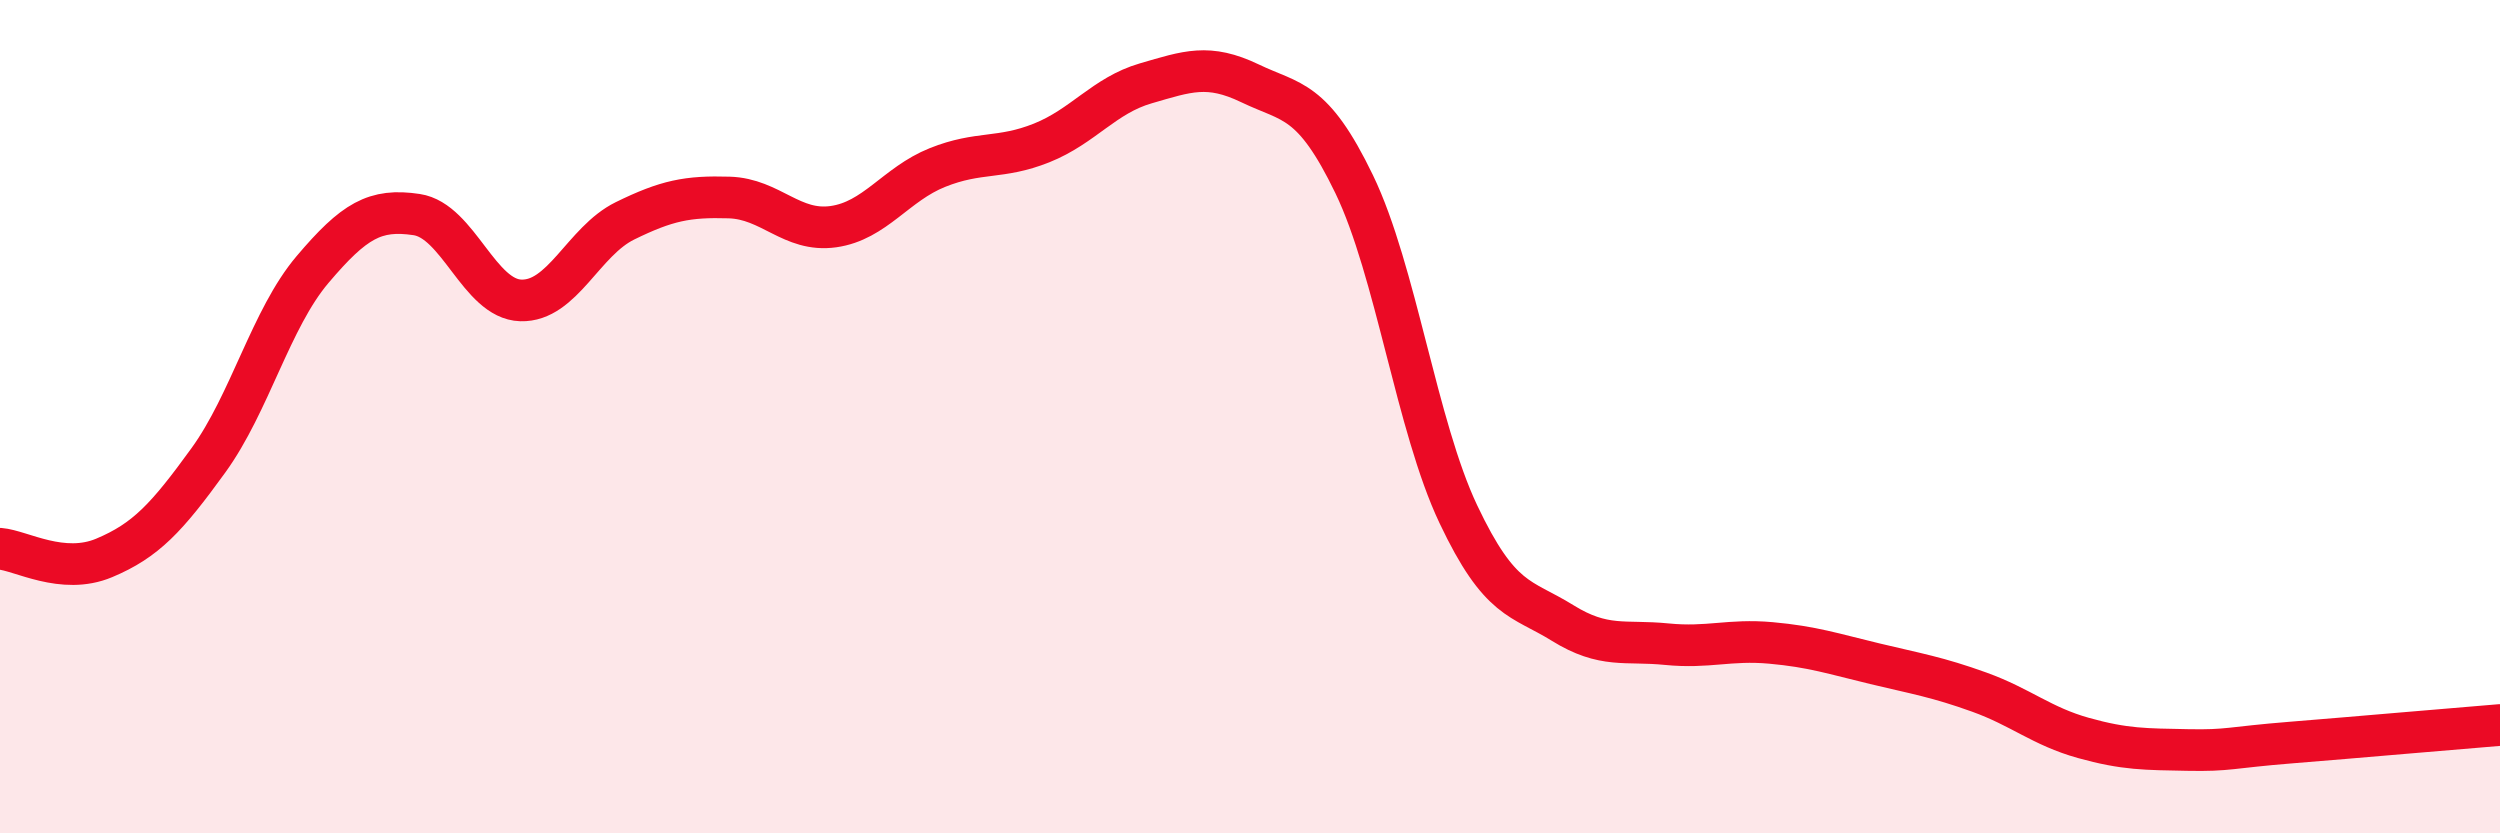 
    <svg width="60" height="20" viewBox="0 0 60 20" xmlns="http://www.w3.org/2000/svg">
      <path
        d="M 0,13.17 C 0.5,13.21 1.5,13.81 2.5,13.39 C 3.5,12.97 4,12.43 5,11.05 C 6,9.67 6.5,7.65 7.5,6.47 C 8.5,5.29 9,5 10,5.15 C 11,5.3 11.5,7.18 12.5,7.21 C 13.5,7.24 14,5.79 15,5.3 C 16,4.81 16.5,4.71 17.5,4.74 C 18.5,4.77 19,5.58 20,5.44 C 21,5.3 21.5,4.42 22.5,4.02 C 23.5,3.62 24,3.83 25,3.43 C 26,3.03 26.5,2.29 27.5,2 C 28.5,1.71 29,1.52 30,2 C 31,2.48 31.5,2.35 32.5,4.42 C 33.5,6.49 34,10.23 35,12.34 C 36,14.45 36.5,14.33 37.5,14.95 C 38.5,15.57 39,15.36 40,15.46 C 41,15.56 41.5,15.34 42.5,15.43 C 43.5,15.52 44,15.69 45,15.93 C 46,16.17 46.5,16.25 47.5,16.61 C 48.5,16.97 49,17.43 50,17.71 C 51,17.99 51.5,17.98 52.5,18 C 53.5,18.02 53.5,17.94 55,17.82 C 56.5,17.7 59,17.48 60,17.4L60 20L0 20Z"
        fill="#EB0A25"
        opacity="0.1"
        stroke-linecap="round"
        stroke-linejoin="round"
      />
      <path
        d="M 0,13.17 C 0.5,13.21 1.5,13.81 2.5,13.39 C 3.5,12.97 4,12.43 5,11.05 C 6,9.67 6.5,7.65 7.5,6.47 C 8.5,5.29 9,5 10,5.15 C 11,5.3 11.5,7.18 12.5,7.21 C 13.5,7.24 14,5.79 15,5.3 C 16,4.81 16.5,4.71 17.5,4.74 C 18.5,4.77 19,5.58 20,5.44 C 21,5.3 21.5,4.42 22.5,4.02 C 23.5,3.62 24,3.83 25,3.43 C 26,3.03 26.5,2.29 27.5,2 C 28.5,1.71 29,1.52 30,2 C 31,2.48 31.5,2.35 32.5,4.42 C 33.5,6.49 34,10.23 35,12.34 C 36,14.45 36.5,14.33 37.5,14.95 C 38.5,15.57 39,15.36 40,15.46 C 41,15.56 41.5,15.34 42.5,15.43 C 43.5,15.52 44,15.69 45,15.93 C 46,16.17 46.5,16.25 47.5,16.61 C 48.5,16.97 49,17.43 50,17.71 C 51,17.99 51.5,17.98 52.5,18 C 53.5,18.02 53.5,17.94 55,17.82 C 56.5,17.7 59,17.48 60,17.4"
        stroke="#EB0A25"
        stroke-width="1"
        fill="none"
        stroke-linecap="round"
        stroke-linejoin="round"
      />
    </svg>
  